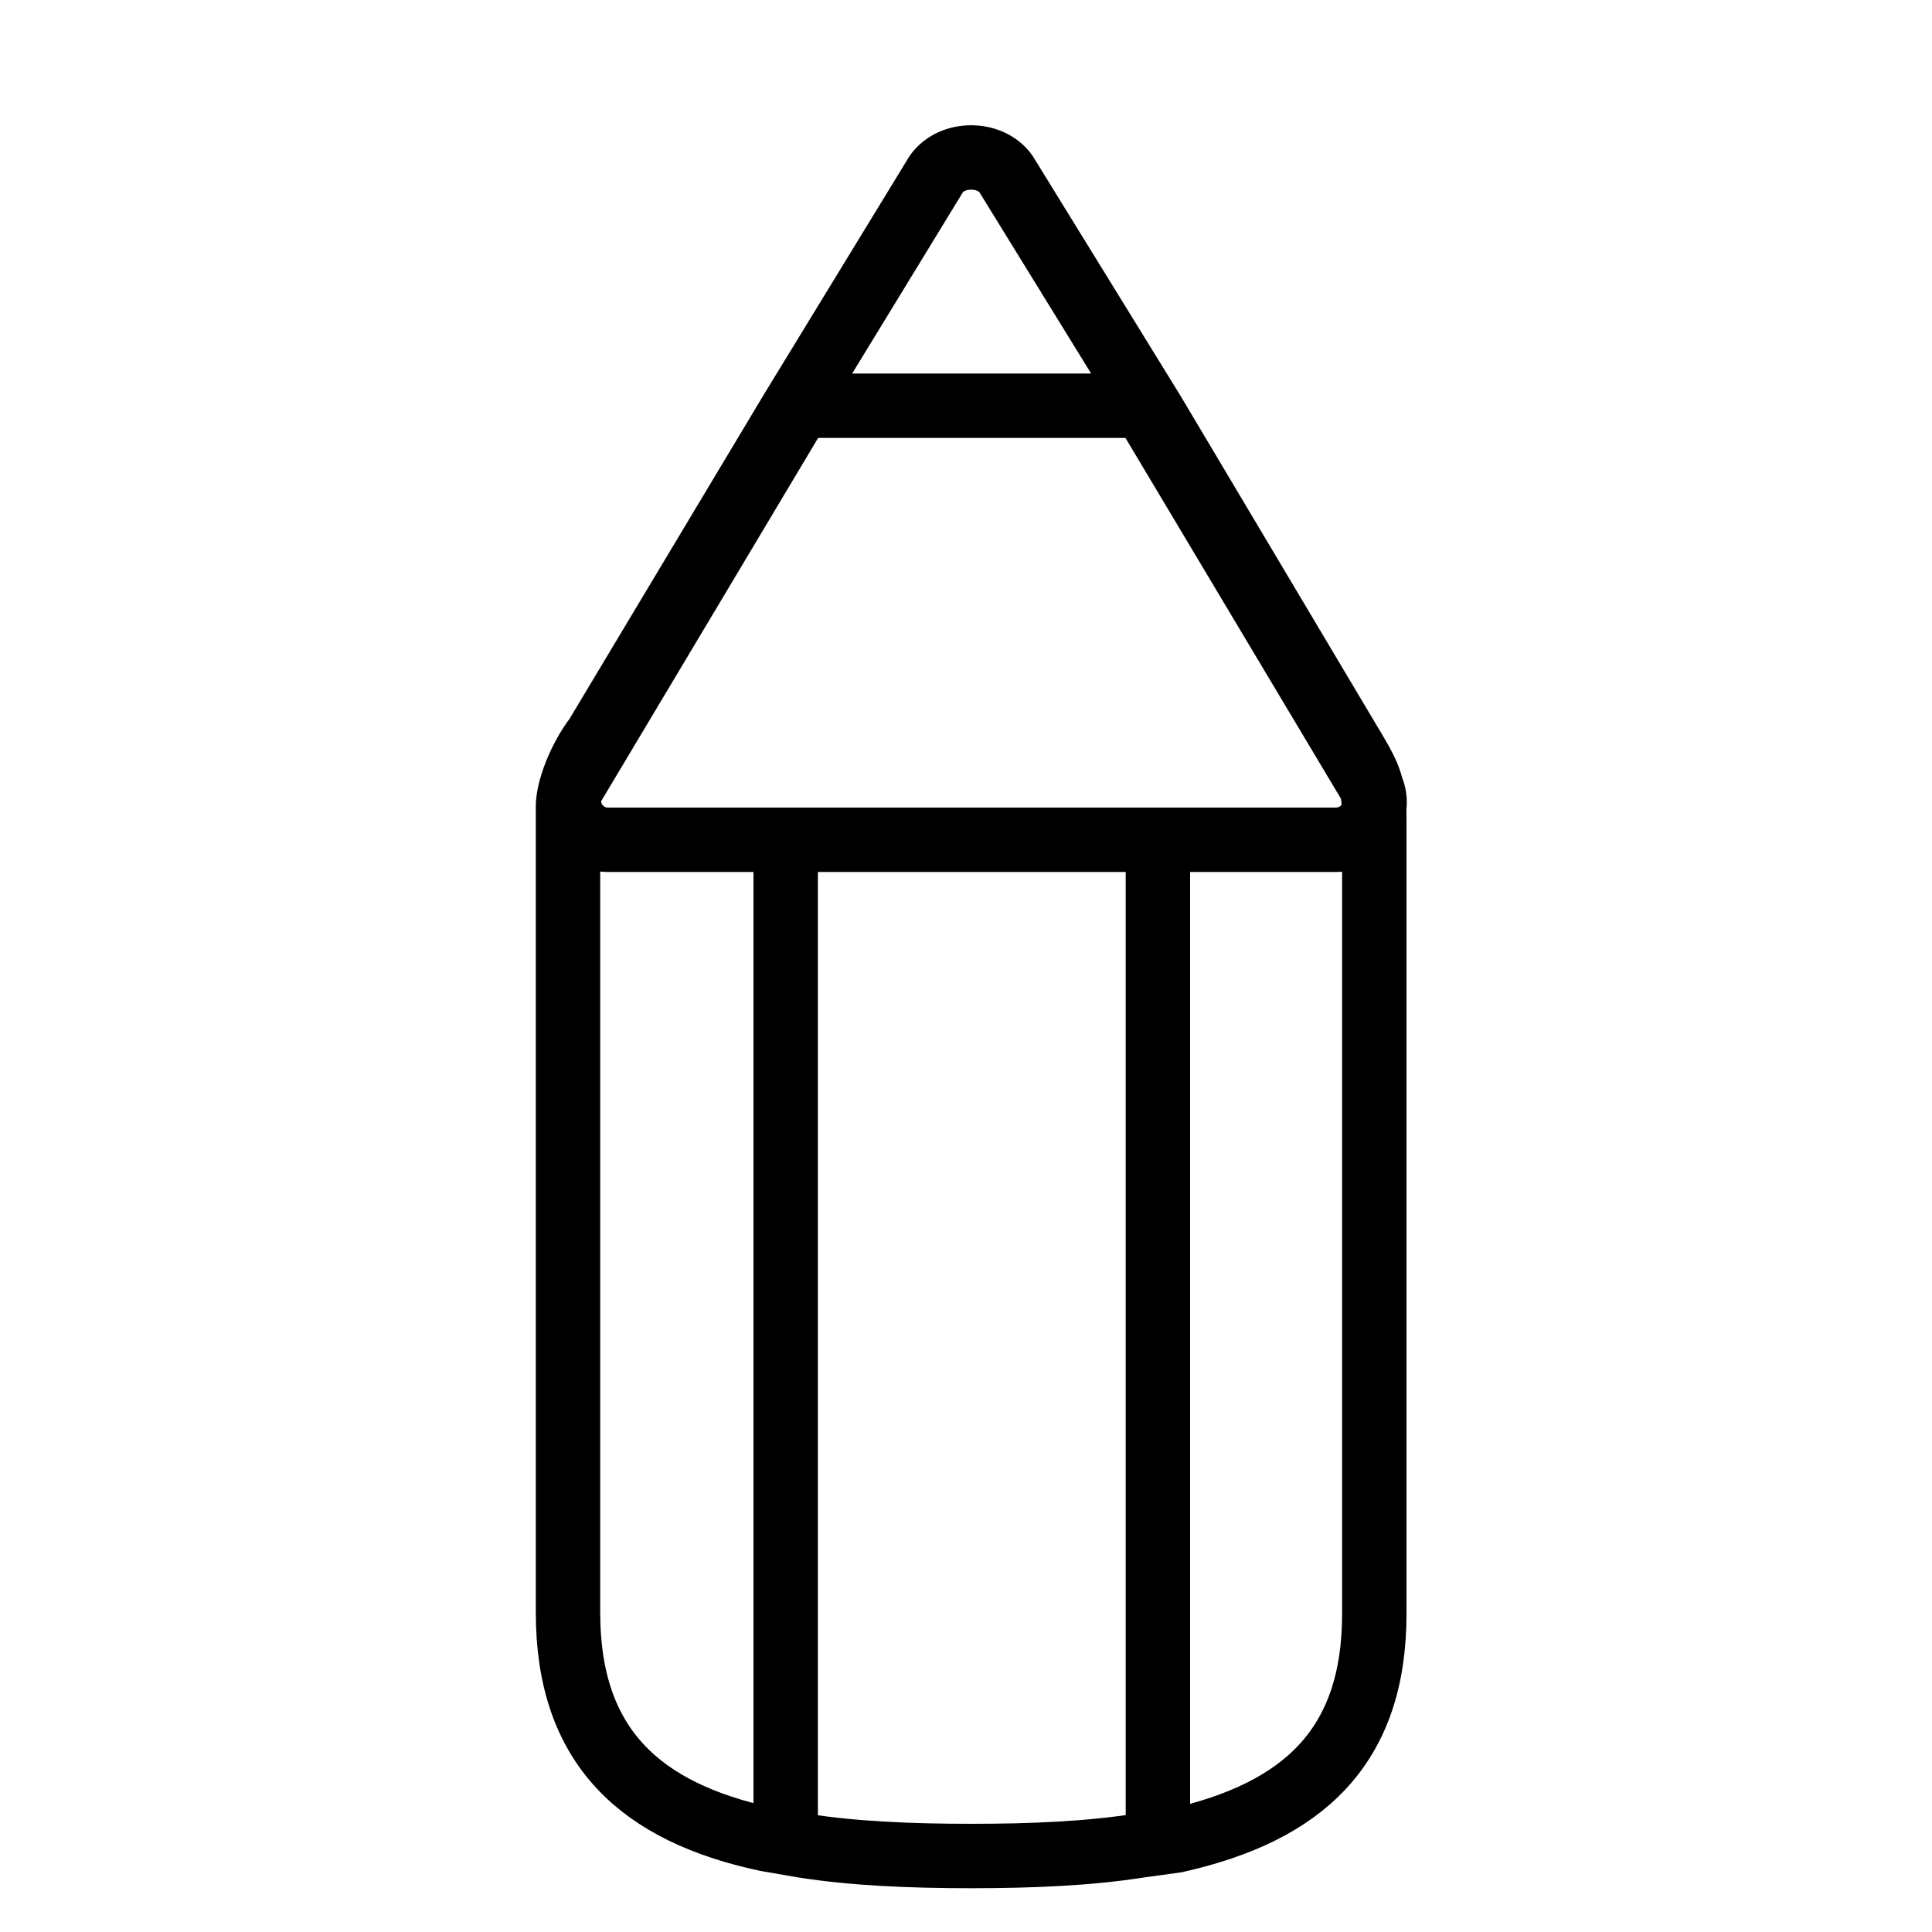 <?xml version="1.0" encoding="utf-8"?>
<!-- Generator: Adobe Illustrator 25.2.0, SVG Export Plug-In . SVG Version: 6.00 Build 0)  -->
<svg version="1.1" id="Layer_1" xmlns="http://www.w3.org/2000/svg" xmlns:xlink="http://www.w3.org/1999/xlink" x="0px" y="0px"
	 viewBox="0 0 150 150" style="enable-background:new 0 0 150 150;" xml:space="preserve">
<style type="text/css">
	.st0{fill:none;stroke:#333333;stroke-width:4.624;stroke-linecap:round;stroke-linejoin:round;stroke-miterlimit:10;}
	.st1{fill:none;stroke:#333333;stroke-width:4.686;stroke-linecap:round;stroke-linejoin:round;stroke-miterlimit:10;}
	.st2{fill:#333333;}
	.st3{fill:none;}
	.st4{fill:#010101;}
	.st5{fill:none;stroke:#000000;stroke-width:5;stroke-linecap:round;stroke-linejoin:round;stroke-miterlimit:10;}
	.st6{fill:none;stroke:#000000;stroke-width:5;stroke-linecap:round;stroke-linejoin:round;}
</style>
<g id="XMLID_4_">
	<g>
		<path class="st5" d="M88.4,143.3c-3.8,0.6-8.2,0.8-13,0.8c-4.8,0-9.2-0.2-13-0.8l-2.9-0.5c-9.8-2.1-15.4-7.2-15.4-17.6V62.6
			c0-1.3,0.9-3.7,2.2-5.4L61.4,32h0l11.3-18.5c1.2-1.7,4.2-1.7,5.4,0L89.5,32c0,0,0,0,0,0l15,25.2c1.8,3,2.2,3.6,2.2,6.4v61.7
			c0,10.4-5.6,15.4-15.4,17.6L88.4,143.3z M64.8,65.2h10.7h10.6h2.3h15.3c2.3,0,3.8-2.4,2.6-4.4l-9.2-15.4l-8.3-13.9H62.1l-8.3,13.9
			l-9.2,15.4c-1.2,1.9,0.3,4.4,2.6,4.4h15.3H64.8z M61,65.2v77.4 M89.9,65.2v77.4"/>
	</g>
</g>
</svg>
